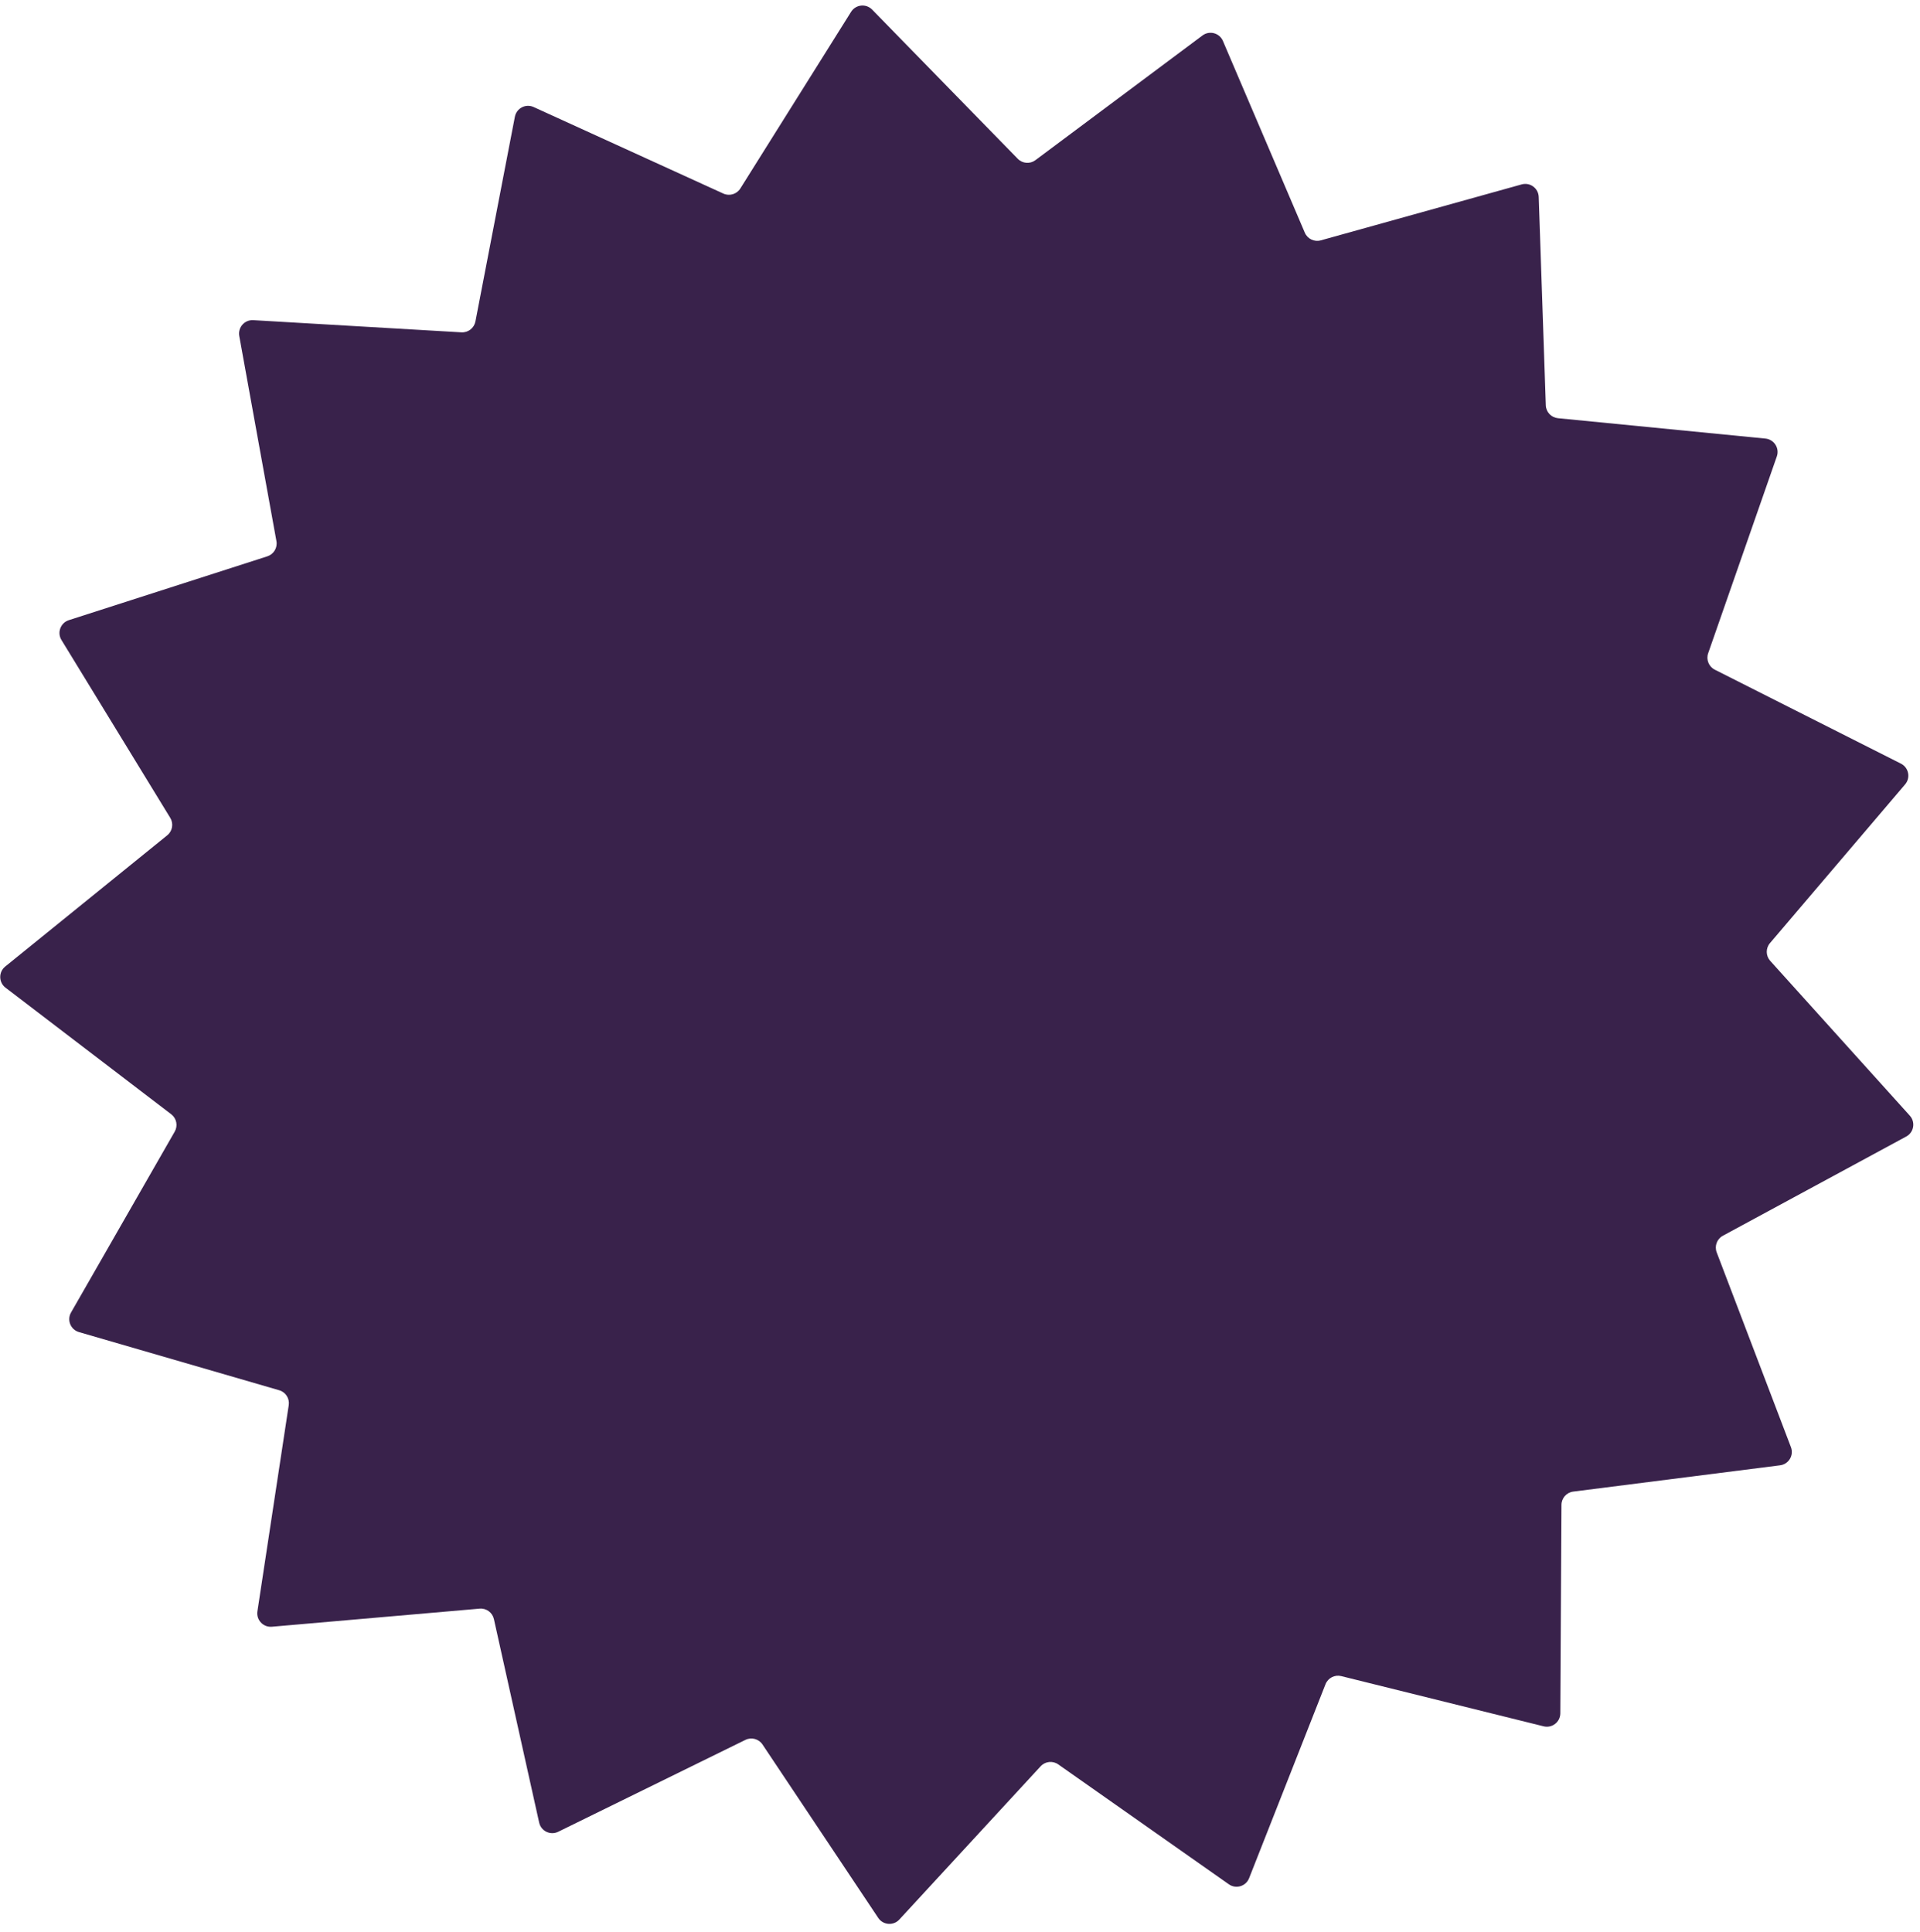 <svg width="152" height="153" viewBox="0 0 152 153" fill="none" xmlns="http://www.w3.org/2000/svg">
<path d="M95.198 2.808C95.751 2.395 96.544 2.608 96.815 3.243L103.298 18.423C103.508 18.914 104.049 19.174 104.563 19.031L120.465 14.601C121.129 14.416 121.791 14.902 121.815 15.591L122.376 32.089C122.394 32.622 122.805 33.06 123.336 33.112L139.764 34.726C140.451 34.794 140.893 35.486 140.666 36.137L135.23 51.723C135.054 52.227 135.279 52.784 135.755 53.024L150.491 60.464C151.106 60.775 151.269 61.58 150.822 62.105L140.122 74.675C139.776 75.081 139.785 75.681 140.142 76.078L151.195 88.338C151.657 88.85 151.518 89.66 150.911 89.988L136.394 97.844C135.924 98.098 135.715 98.661 135.905 99.16L141.783 114.585C142.029 115.229 141.606 115.934 140.922 116.021L124.547 118.102C124.017 118.169 123.619 118.618 123.616 119.152L123.525 135.659C123.521 136.349 122.873 136.853 122.203 136.687L106.182 132.712C105.664 132.583 105.131 132.859 104.935 133.355L98.887 148.714C98.634 149.356 97.847 149.592 97.283 149.195L83.78 139.702C83.343 139.394 82.746 139.458 82.384 139.851L71.196 151.988C70.729 152.495 69.91 152.431 69.527 151.857L60.365 138.126C60.069 137.682 59.489 137.526 59.01 137.762L44.193 145.037C43.574 145.341 42.834 144.986 42.684 144.313L39.101 128.199C38.985 127.678 38.501 127.323 37.969 127.37L21.524 128.802C20.837 128.861 20.275 128.263 20.379 127.581L22.858 111.261C22.939 110.733 22.616 110.227 22.103 110.078L6.251 105.473C5.589 105.281 5.281 104.519 5.624 103.921L13.832 89.599C14.097 89.136 13.979 88.548 13.554 88.223L0.437 78.203C-0.111 77.784 -0.123 76.963 0.413 76.529L13.24 66.139C13.655 65.803 13.757 65.212 13.478 64.756L4.866 50.674C4.506 50.085 4.792 49.316 5.448 49.104L21.162 44.05C21.671 43.886 21.979 43.371 21.884 42.846L18.941 26.604C18.818 25.925 19.363 25.31 20.051 25.35L36.53 26.314C37.063 26.345 37.537 25.976 37.638 25.452L40.761 9.243C40.891 8.566 41.621 8.189 42.248 8.476L57.266 15.327C57.752 15.548 58.327 15.376 58.611 14.923L67.378 0.937C67.744 0.353 68.561 0.265 69.043 0.759L80.572 12.572C80.945 12.955 81.543 13.002 81.971 12.682L95.198 2.808Z" fill="#39224B"/>
</svg>
